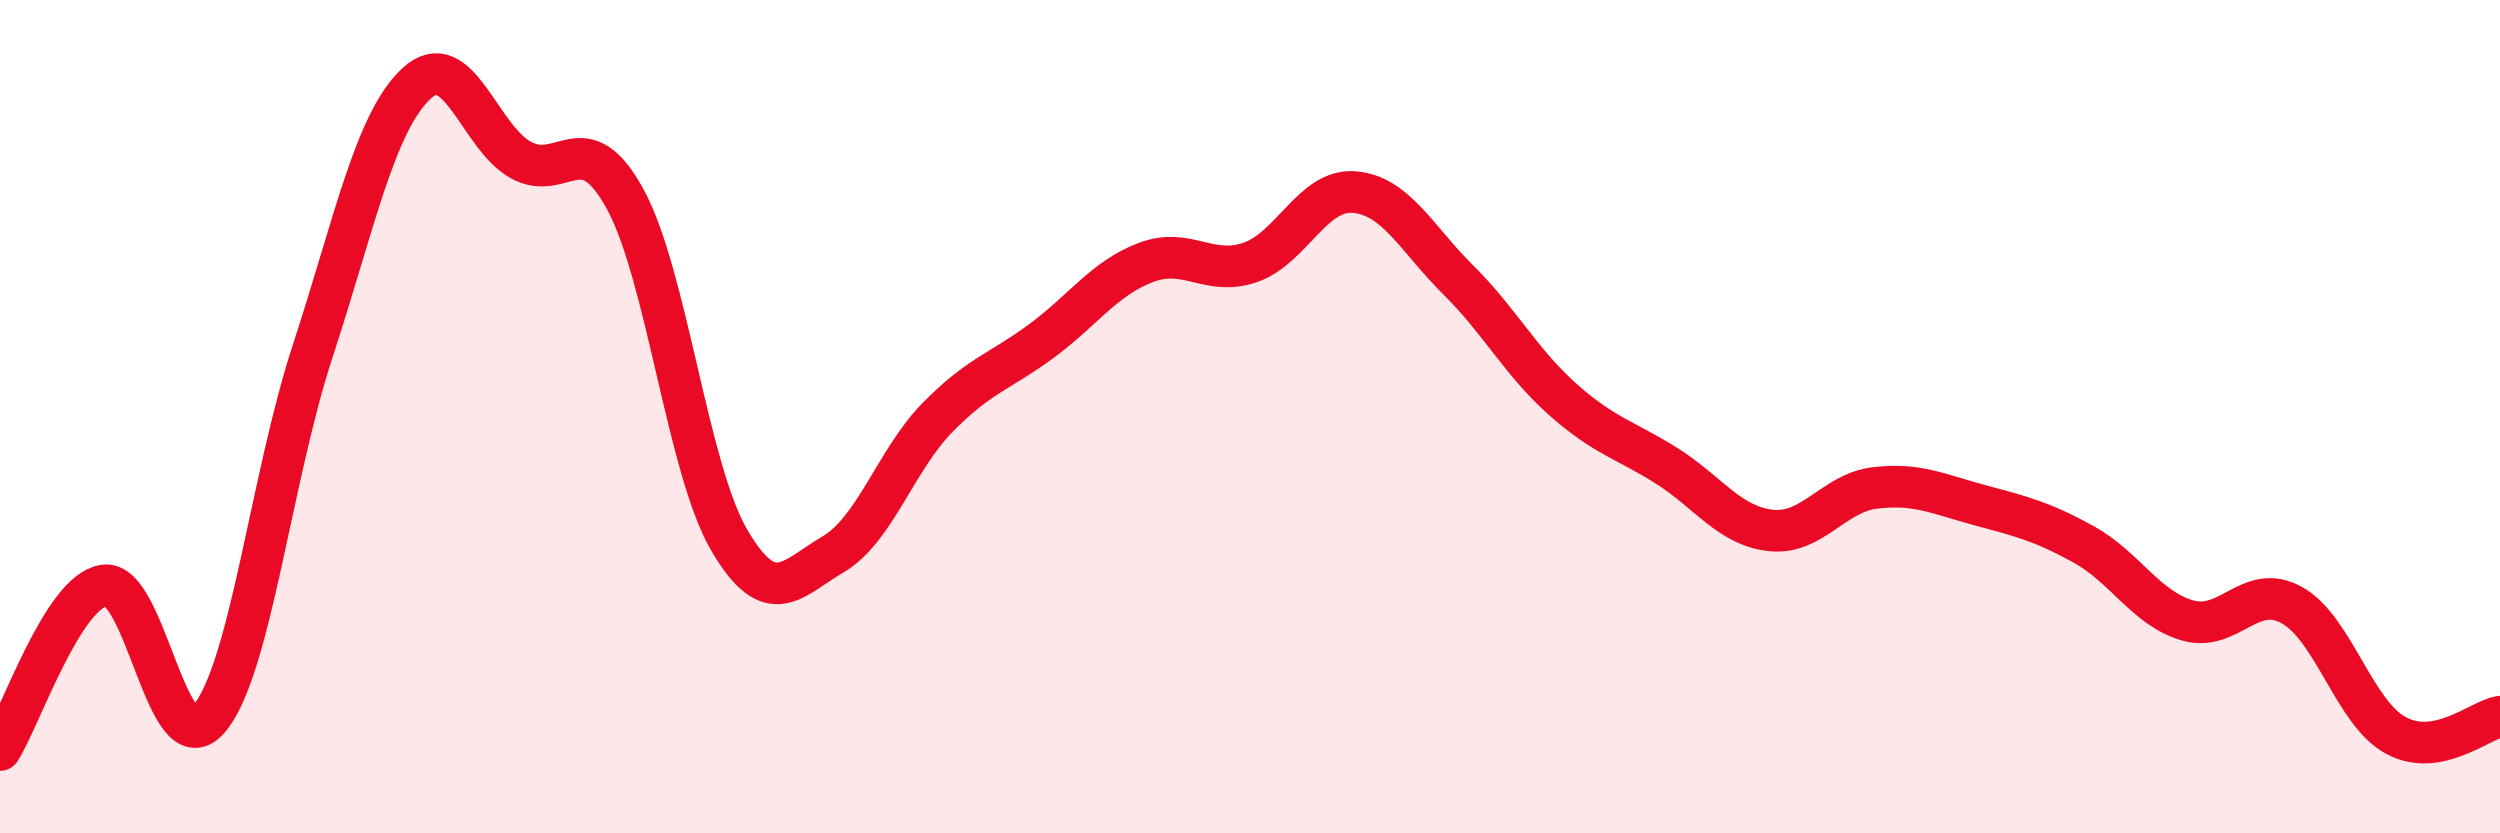 
    <svg width="60" height="20" viewBox="0 0 60 20" xmlns="http://www.w3.org/2000/svg">
      <path
        d="M 0,18 C 0.5,17.21 1.5,14.2 2.5,14.05 C 3.5,13.9 4,18.39 5,17.27 C 6,16.15 6.5,11.49 7.5,8.44 C 8.5,5.39 9,2.92 10,2 C 11,1.08 11.5,3.29 12.5,3.84 C 13.5,4.39 14,2.95 15,4.77 C 16,6.59 16.5,11.25 17.5,12.96 C 18.5,14.67 19,13.89 20,13.3 C 21,12.71 21.5,11.04 22.5,10.02 C 23.5,9 24,8.92 25,8.18 C 26,7.44 26.5,6.68 27.5,6.3 C 28.5,5.92 29,6.64 30,6.3 C 31,5.96 31.5,4.53 32.5,4.61 C 33.5,4.69 34,5.73 35,6.72 C 36,7.71 36.5,8.69 37.5,9.58 C 38.5,10.47 39,10.55 40,11.18 C 41,11.81 41.5,12.62 42.5,12.73 C 43.5,12.84 44,11.83 45,11.71 C 46,11.59 46.5,11.85 47.5,12.12 C 48.5,12.39 49,12.51 50,13.06 C 51,13.61 51.5,14.6 52.5,14.89 C 53.5,15.18 54,13.97 55,14.52 C 56,15.07 56.5,17.11 57.5,17.65 C 58.5,18.19 59.5,17.29 60,17.2L60 20L0 20Z"
        fill="#EB0A25"
        opacity="0.1"
        stroke-linecap="round"
        stroke-linejoin="round"
      />
      <path
        d="M 0,18 C 0.5,17.21 1.5,14.2 2.5,14.05 C 3.5,13.9 4,18.39 5,17.27 C 6,16.15 6.5,11.49 7.5,8.44 C 8.5,5.39 9,2.92 10,2 C 11,1.08 11.5,3.29 12.5,3.84 C 13.5,4.39 14,2.95 15,4.77 C 16,6.59 16.5,11.25 17.5,12.96 C 18.5,14.67 19,13.89 20,13.3 C 21,12.71 21.5,11.04 22.5,10.02 C 23.5,9 24,8.92 25,8.18 C 26,7.44 26.5,6.68 27.5,6.3 C 28.5,5.92 29,6.64 30,6.3 C 31,5.96 31.5,4.53 32.5,4.61 C 33.5,4.69 34,5.73 35,6.72 C 36,7.71 36.5,8.69 37.5,9.58 C 38.5,10.47 39,10.55 40,11.18 C 41,11.81 41.5,12.62 42.5,12.73 C 43.5,12.84 44,11.83 45,11.71 C 46,11.59 46.5,11.85 47.5,12.12 C 48.5,12.39 49,12.51 50,13.06 C 51,13.61 51.5,14.6 52.5,14.89 C 53.5,15.18 54,13.97 55,14.52 C 56,15.07 56.5,17.11 57.5,17.65 C 58.5,18.19 59.5,17.29 60,17.2"
        stroke="#EB0A25"
        stroke-width="1"
        fill="none"
        stroke-linecap="round"
        stroke-linejoin="round"
      />
    </svg>
  
